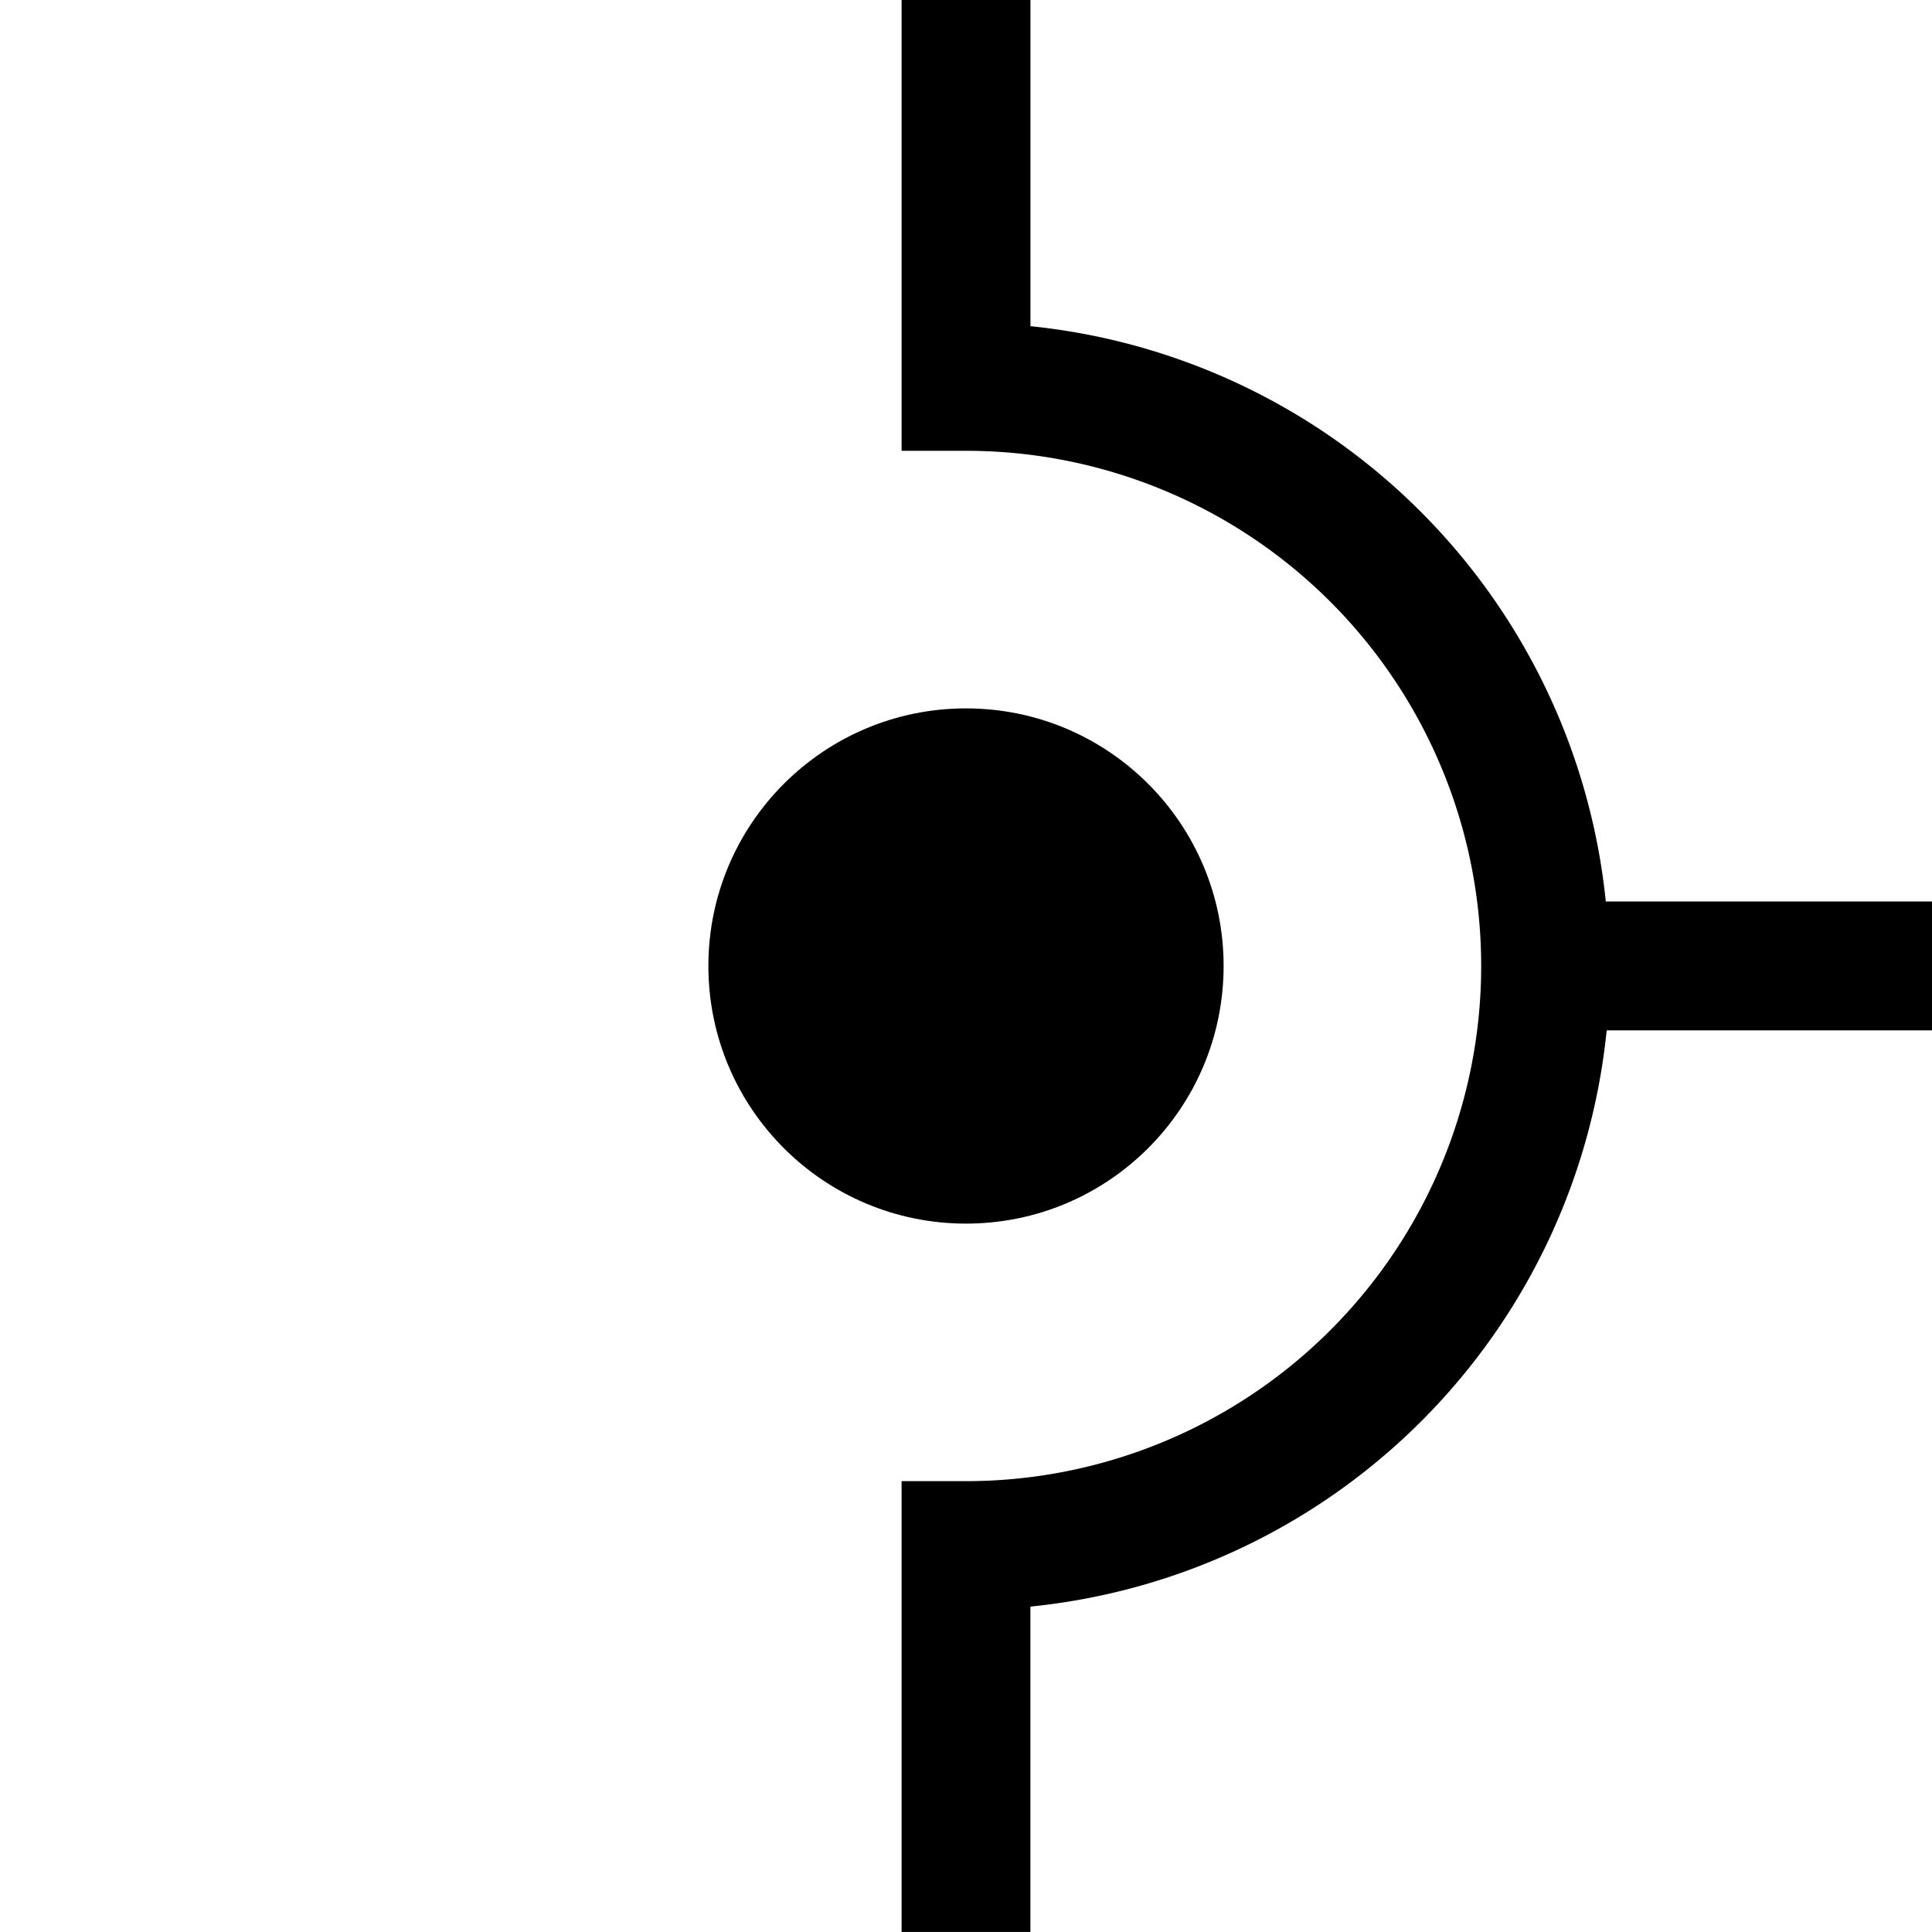 <?xml version="1.0" encoding="UTF-8" standalone="no"?>
<!-- Created with Inkscape (http://www.inkscape.org/) -->

<svg
   width="39.688mm"
   height="39.688mm"
   viewBox="0 0 39.688 39.688"
   version="1.1"
   id="svg1"
   xmlns="http://www.w3.org/2000/svg"
   xmlns:svg="http://www.w3.org/2000/svg">
  <defs
     id="defs1" />
  <g
     id="layer1"
     transform="translate(380.881,-251.29)">
    <rect
       style="fill:none;stroke-width:0.009;stroke-linejoin:round"
       id="rect88"
       width="39.688"
       height="39.688"
       x="-380.881"
       y="251.29" />
    <path
       id="path89"
       style="fill:#000000;stroke-width:0.019;stroke-linejoin:round"
       d="m -362.36,251.29 v 9.26 h 1.323 v 5.2e-4 a 10.583,10.583 0 0 1 10.583,10.583 10.583,10.583 0 0 1 -10.583,10.583 h -1.323 v 9.26 h 2.646 v -6.683 a 13.229,13.229 0 0 0 11.838,-11.838 h 6.683 v -2.646 h -6.701 a 13.229,13.229 0 0 0 -11.819,-11.819 v -6.702 z" />
    <circle
       style="fill:#000000;stroke-width:0.013;stroke-linejoin:round"
       id="circle89"
       cx="-361.037"
       cy="271.134"
       r="5.292" />
  </g>
</svg>
